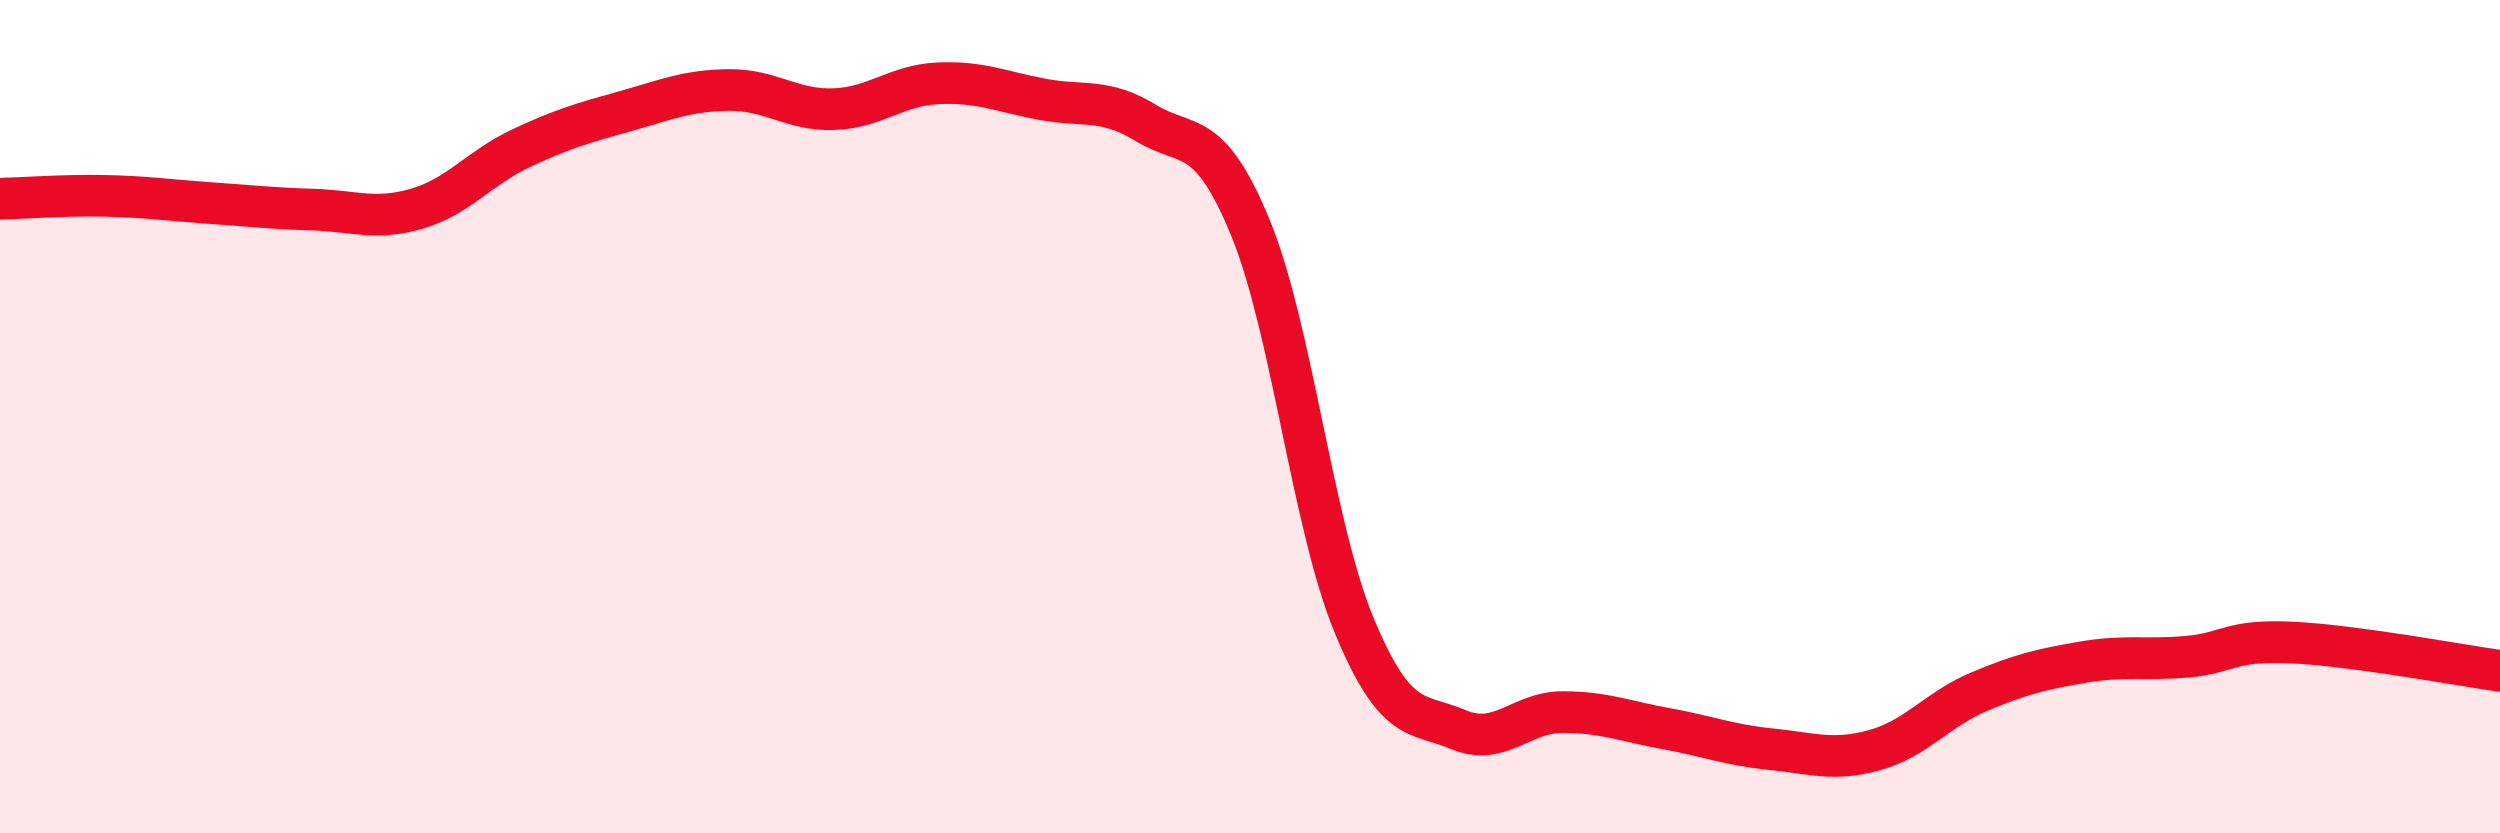 
    <svg width="60" height="20" viewBox="0 0 60 20" xmlns="http://www.w3.org/2000/svg">
      <path
        d="M 0,4.77 C 0.5,4.76 1.5,4.68 2.5,4.7 C 3.5,4.72 4,4.8 5,4.87 C 6,4.94 6.5,5 7.5,5.03 C 8.5,5.06 9,5.3 10,5.01 C 11,4.72 11.5,4.03 12.5,3.56 C 13.5,3.09 14,2.95 15,2.67 C 16,2.39 16.5,2.17 17.5,2.16 C 18.5,2.15 19,2.65 20,2.62 C 21,2.59 21.5,2.05 22.5,2 C 23.5,1.95 24,2.19 25,2.38 C 26,2.57 26.5,2.34 27.5,2.95 C 28.5,3.56 29,3.03 30,5.44 C 31,7.85 31.5,12.6 32.5,15.01 C 33.5,17.42 34,17.09 35,17.51 C 36,17.93 36.5,17.09 37.5,17.09 C 38.5,17.09 39,17.31 40,17.49 C 41,17.67 41.5,17.88 42.5,17.98 C 43.5,18.08 44,18.28 45,18 C 46,17.72 46.5,17.02 47.5,16.6 C 48.5,16.18 49,16.06 50,15.89 C 51,15.72 51.5,15.85 52.5,15.76 C 53.5,15.67 53.5,15.35 55,15.42 C 56.5,15.49 59,15.96 60,16.1L60 20L0 20Z"
        fill="#EB0A25"
        opacity="0.1"
        stroke-linecap="round"
        stroke-linejoin="round"
      />
      <path
        d="M 0,4.77 C 0.5,4.76 1.5,4.68 2.5,4.7 C 3.5,4.72 4,4.8 5,4.87 C 6,4.94 6.5,5 7.5,5.03 C 8.5,5.06 9,5.3 10,5.01 C 11,4.72 11.5,4.03 12.5,3.56 C 13.5,3.09 14,2.95 15,2.67 C 16,2.39 16.5,2.17 17.5,2.16 C 18.5,2.15 19,2.65 20,2.62 C 21,2.59 21.5,2.05 22.5,2 C 23.5,1.95 24,2.19 25,2.38 C 26,2.57 26.5,2.34 27.5,2.95 C 28.5,3.56 29,3.03 30,5.44 C 31,7.85 31.5,12.6 32.5,15.01 C 33.5,17.42 34,17.09 35,17.51 C 36,17.93 36.5,17.09 37.5,17.09 C 38.5,17.09 39,17.31 40,17.49 C 41,17.67 41.5,17.88 42.5,17.98 C 43.5,18.08 44,18.28 45,18 C 46,17.72 46.5,17.02 47.5,16.6 C 48.5,16.18 49,16.06 50,15.89 C 51,15.72 51.5,15.85 52.5,15.76 C 53.5,15.67 53.5,15.35 55,15.42 C 56.5,15.49 59,15.96 60,16.1"
        stroke="#EB0A25"
        stroke-width="1"
        fill="none"
        stroke-linecap="round"
        stroke-linejoin="round"
      />
    </svg>
  